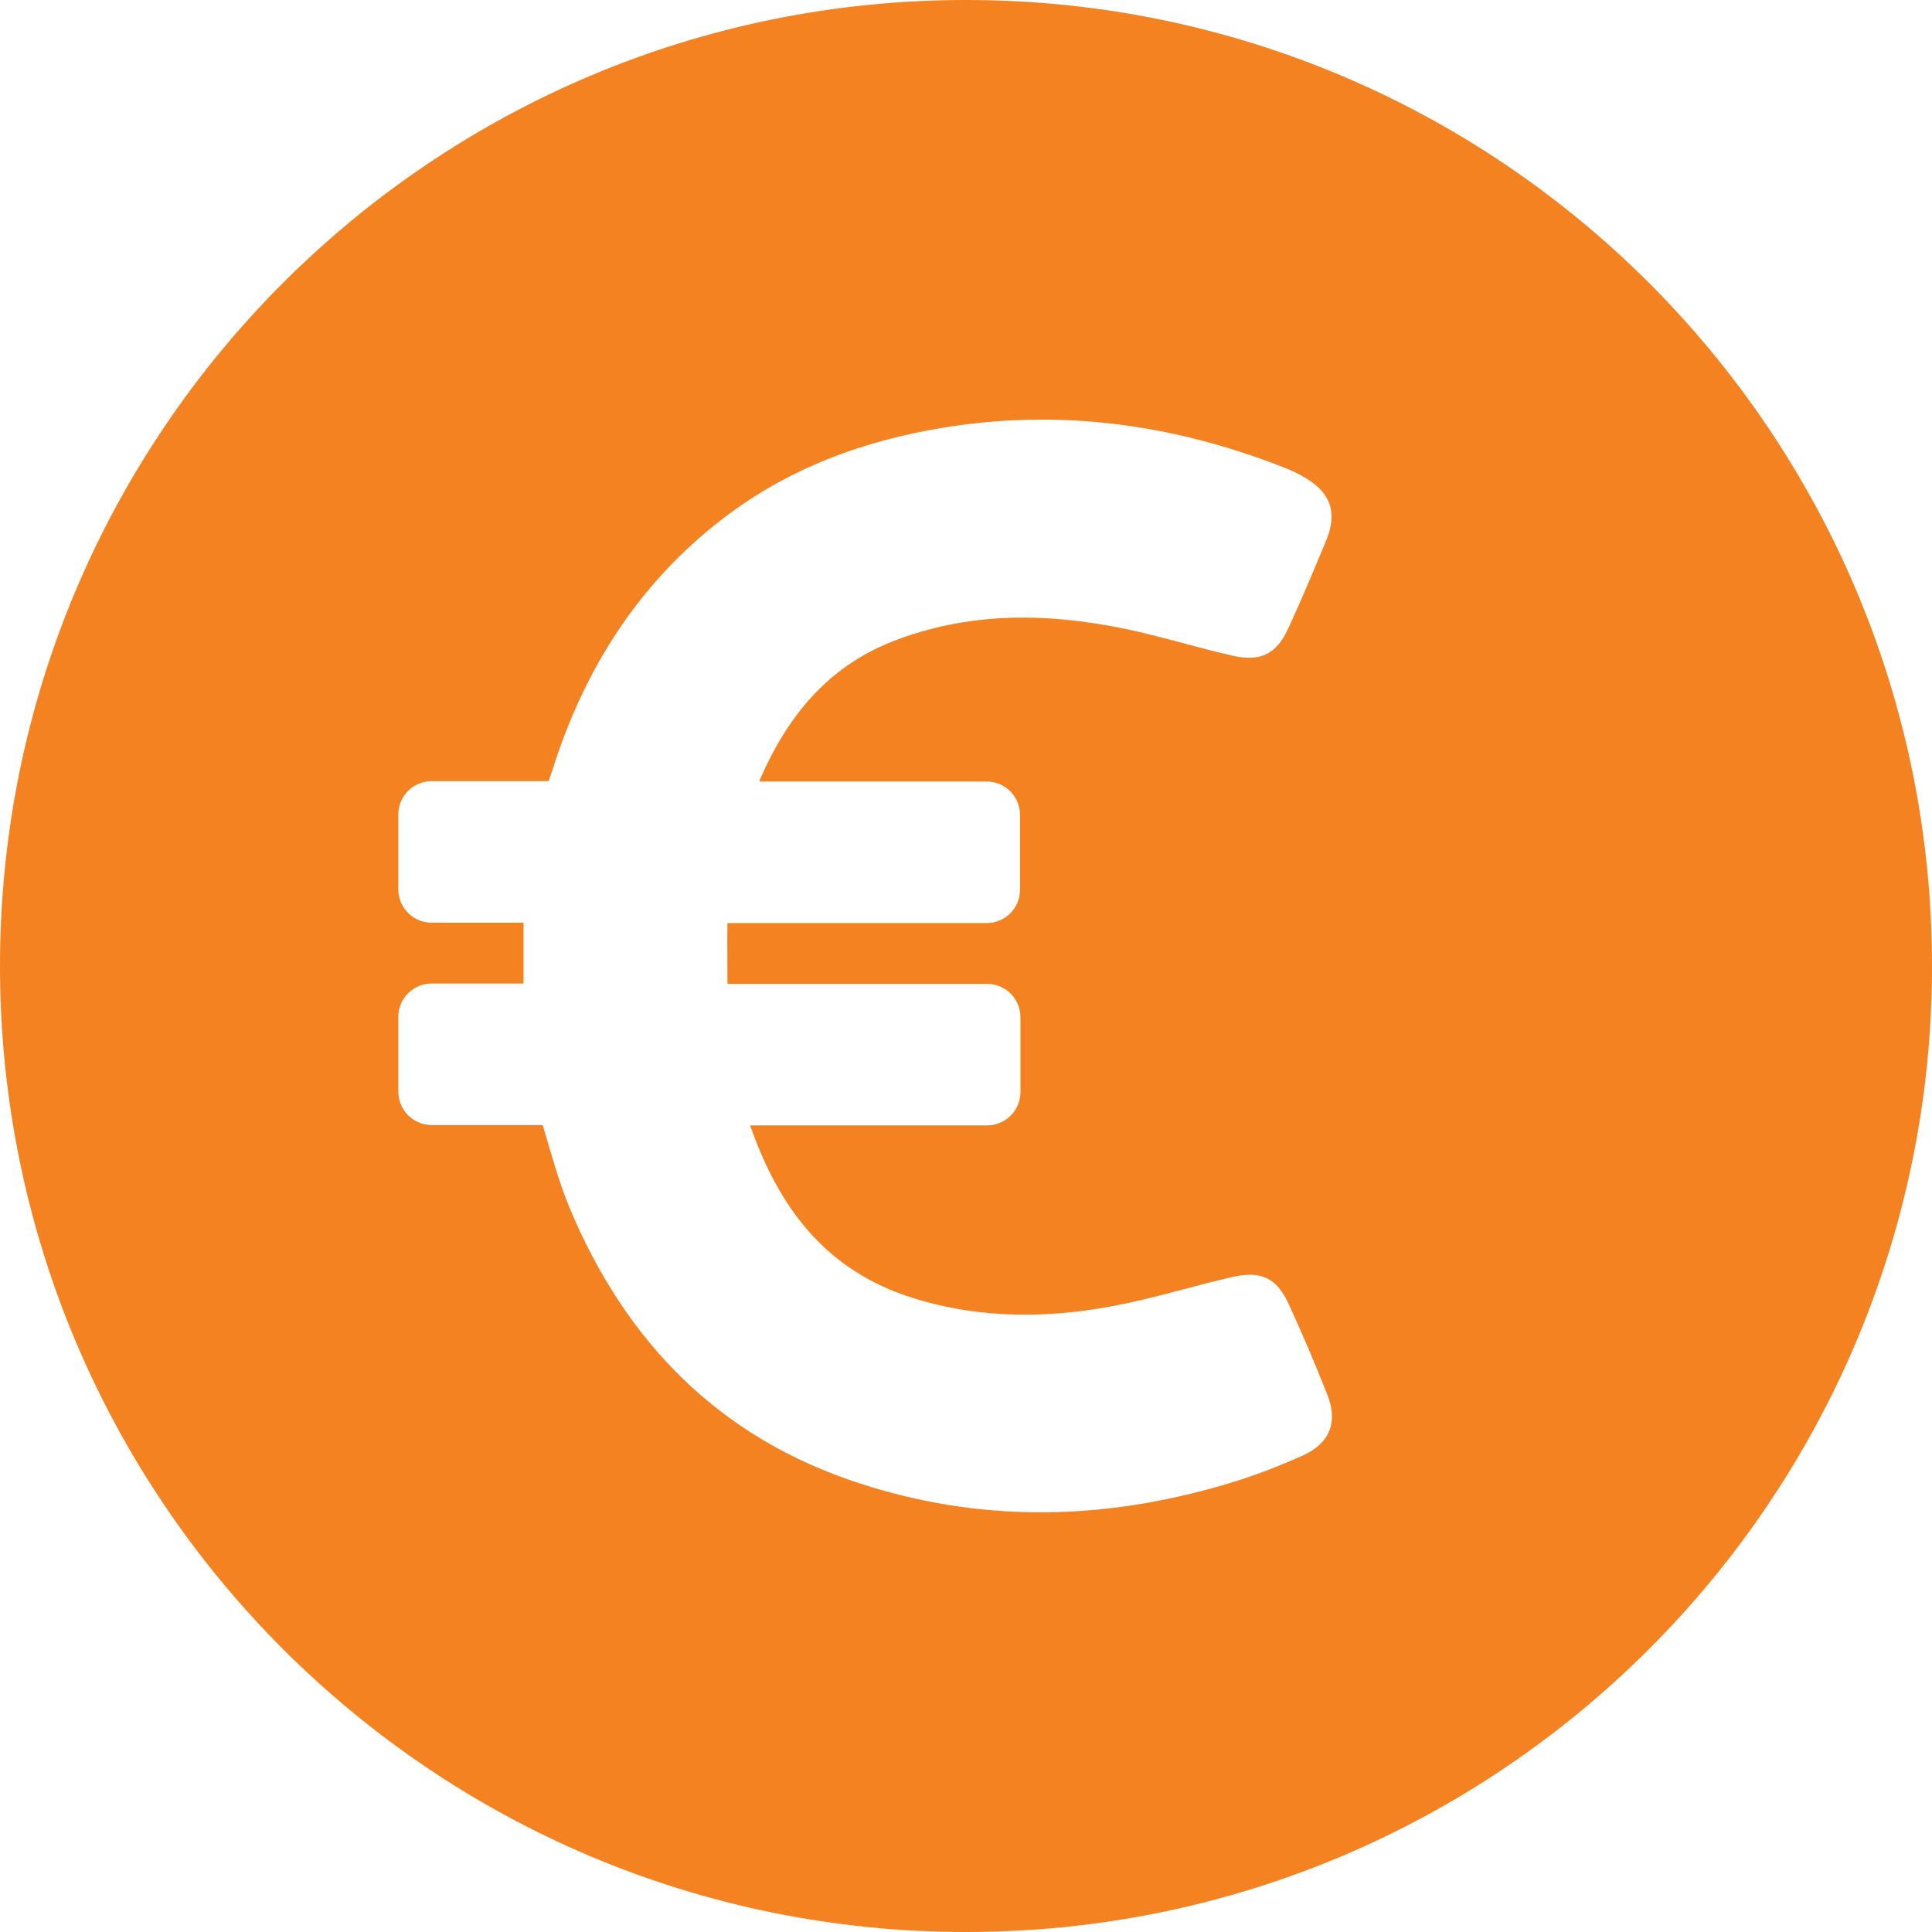 <svg width="48" height="48" viewBox="0 0 48 48" fill="none" xmlns="http://www.w3.org/2000/svg">
<path d="M24 0C10.746 0 0 10.746 0 24C0 37.254 10.746 48 24 48C37.254 48 48 37.254 48 24C48 10.746 37.254 0 24 0ZM32.375 36.158C31.654 36.484 30.904 36.761 30.133 36.968C27.21 37.778 24.286 37.807 21.373 36.859C17.857 35.724 15.526 33.324 14.133 29.965C13.867 29.314 13.689 28.632 13.482 27.951H10.726C10.262 27.951 9.896 27.575 9.896 27.121V25.264C9.896 24.8 10.272 24.435 10.726 24.435H13.007C13.007 23.921 13.007 23.437 13.007 22.924H10.726C10.262 22.924 9.896 22.548 9.896 22.094V20.237C9.896 19.773 10.272 19.407 10.726 19.407H13.63L13.728 19.121C14.509 16.642 15.852 14.518 17.916 12.918C19.556 11.644 21.452 10.943 23.486 10.617C26.38 10.153 29.185 10.548 31.901 11.615C32.079 11.684 32.247 11.763 32.415 11.862C33.067 12.247 33.235 12.731 32.948 13.432C32.642 14.163 32.336 14.904 32 15.625C31.714 16.247 31.319 16.444 30.647 16.296C29.728 16.089 28.83 15.803 27.911 15.615C25.975 15.22 24.049 15.2 22.163 15.941C20.543 16.583 19.556 17.817 18.884 19.358C18.874 19.378 18.874 19.398 18.874 19.417H24.514C24.978 19.417 25.343 19.793 25.343 20.247V22.104C25.343 22.568 24.968 22.933 24.514 22.933H18.074C18.064 23.427 18.074 23.921 18.074 24.444H24.523C24.988 24.444 25.353 24.82 25.353 25.274V27.131C25.353 27.595 24.978 27.96 24.523 27.96H18.637C19.348 29.995 20.504 31.565 22.677 32.247C24.415 32.79 26.163 32.761 27.921 32.395C28.83 32.207 29.718 31.931 30.627 31.724C31.338 31.565 31.724 31.753 32.02 32.405C32.356 33.136 32.672 33.877 32.968 34.627C33.244 35.299 33.067 35.842 32.375 36.158Z" fill="#F58220"/>
</svg>
